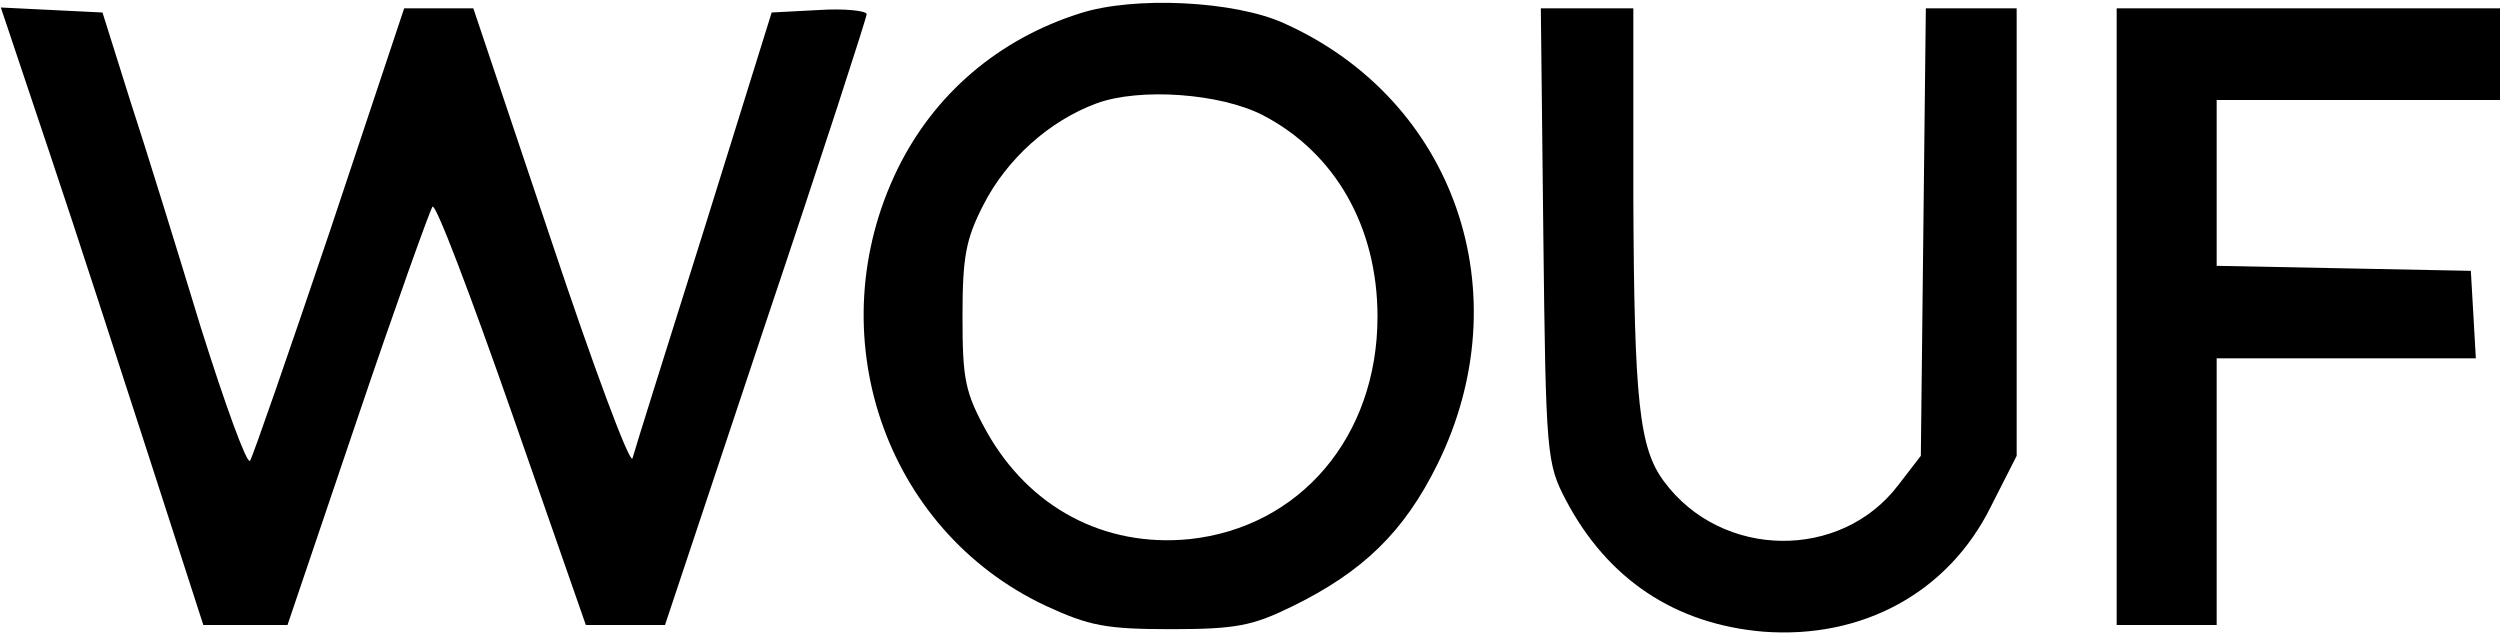 <?xml version="1.0" standalone="no"?>
<!DOCTYPE svg PUBLIC "-//W3C//DTD SVG 20010904//EN"
 "http://www.w3.org/TR/2001/REC-SVG-20010904/DTD/svg10.dtd">
<svg version="1.0" xmlns="http://www.w3.org/2000/svg"
 width="300pt" height="76pt" viewBox="0 0 300 76"
 preserveAspectRatio="xMidYMid meet">

<g transform="translate(0,76) scale(0.1,-0.1)"
fill="#000000" stroke="none">
<path d="M1296 744 c-98 -31 -175 -97 -219 -187 -96 -197 -16 -433 178 -524
52 -24 72 -28 150 -28 78 0 98 4 145 27 86 42 135 90 175 171 101 205 21 437
-184 529 -59 27 -180 33 -245 12z m219 -122 c87 -45 138 -134 138 -242 0 -144
-93 -253 -226 -267 -102 -10 -192 38 -243 129 -26 47 -29 63 -29 138 0 72 4
93 25 134 28 55 79 101 136 122 52 19 148 12 199 -14z"/>
<path d="M59 578 c32 -95 86 -262 121 -370 l64 -198 50 0 51 0 84 248 c46 136
87 250 90 254 4 4 46 -107 95 -247 l89 -255 47 0 48 0 121 363 c67 199 121
366 121 370 0 4 -26 7 -57 5 l-57 -3 -81 -260 c-45 -143 -84 -267 -86 -275 -3
-8 -47 110 -98 263 l-93 277 -42 0 -41 0 -89 -267 c-50 -148 -93 -272 -96
-276 -4 -4 -30 68 -59 160 -28 92 -66 215 -85 273 l-33 105 -61 3 -61 3 58
-173z"/>
<path d="M1852 478 c3 -264 4 -274 27 -318 50 -95 131 -149 237 -158 119 -9
222 47 273 150 l31 61 0 269 0 268 -55 0 -54 0 -3 -268 -3 -269 -27 -35 c-69
-91 -212 -89 -281 4 -30 40 -36 96 -37 341 l0 227 -56 0 -55 0 3 -272z"/>
<path d="M2540 380 l0 -370 60 0 60 0 0 160 0 160 156 0 155 0 -3 53 -3 52
-152 3 -153 3 0 99 0 100 170 0 170 0 0 55 0 55 -230 0 -230 0 0 -370z"/>
</g>
</svg>
